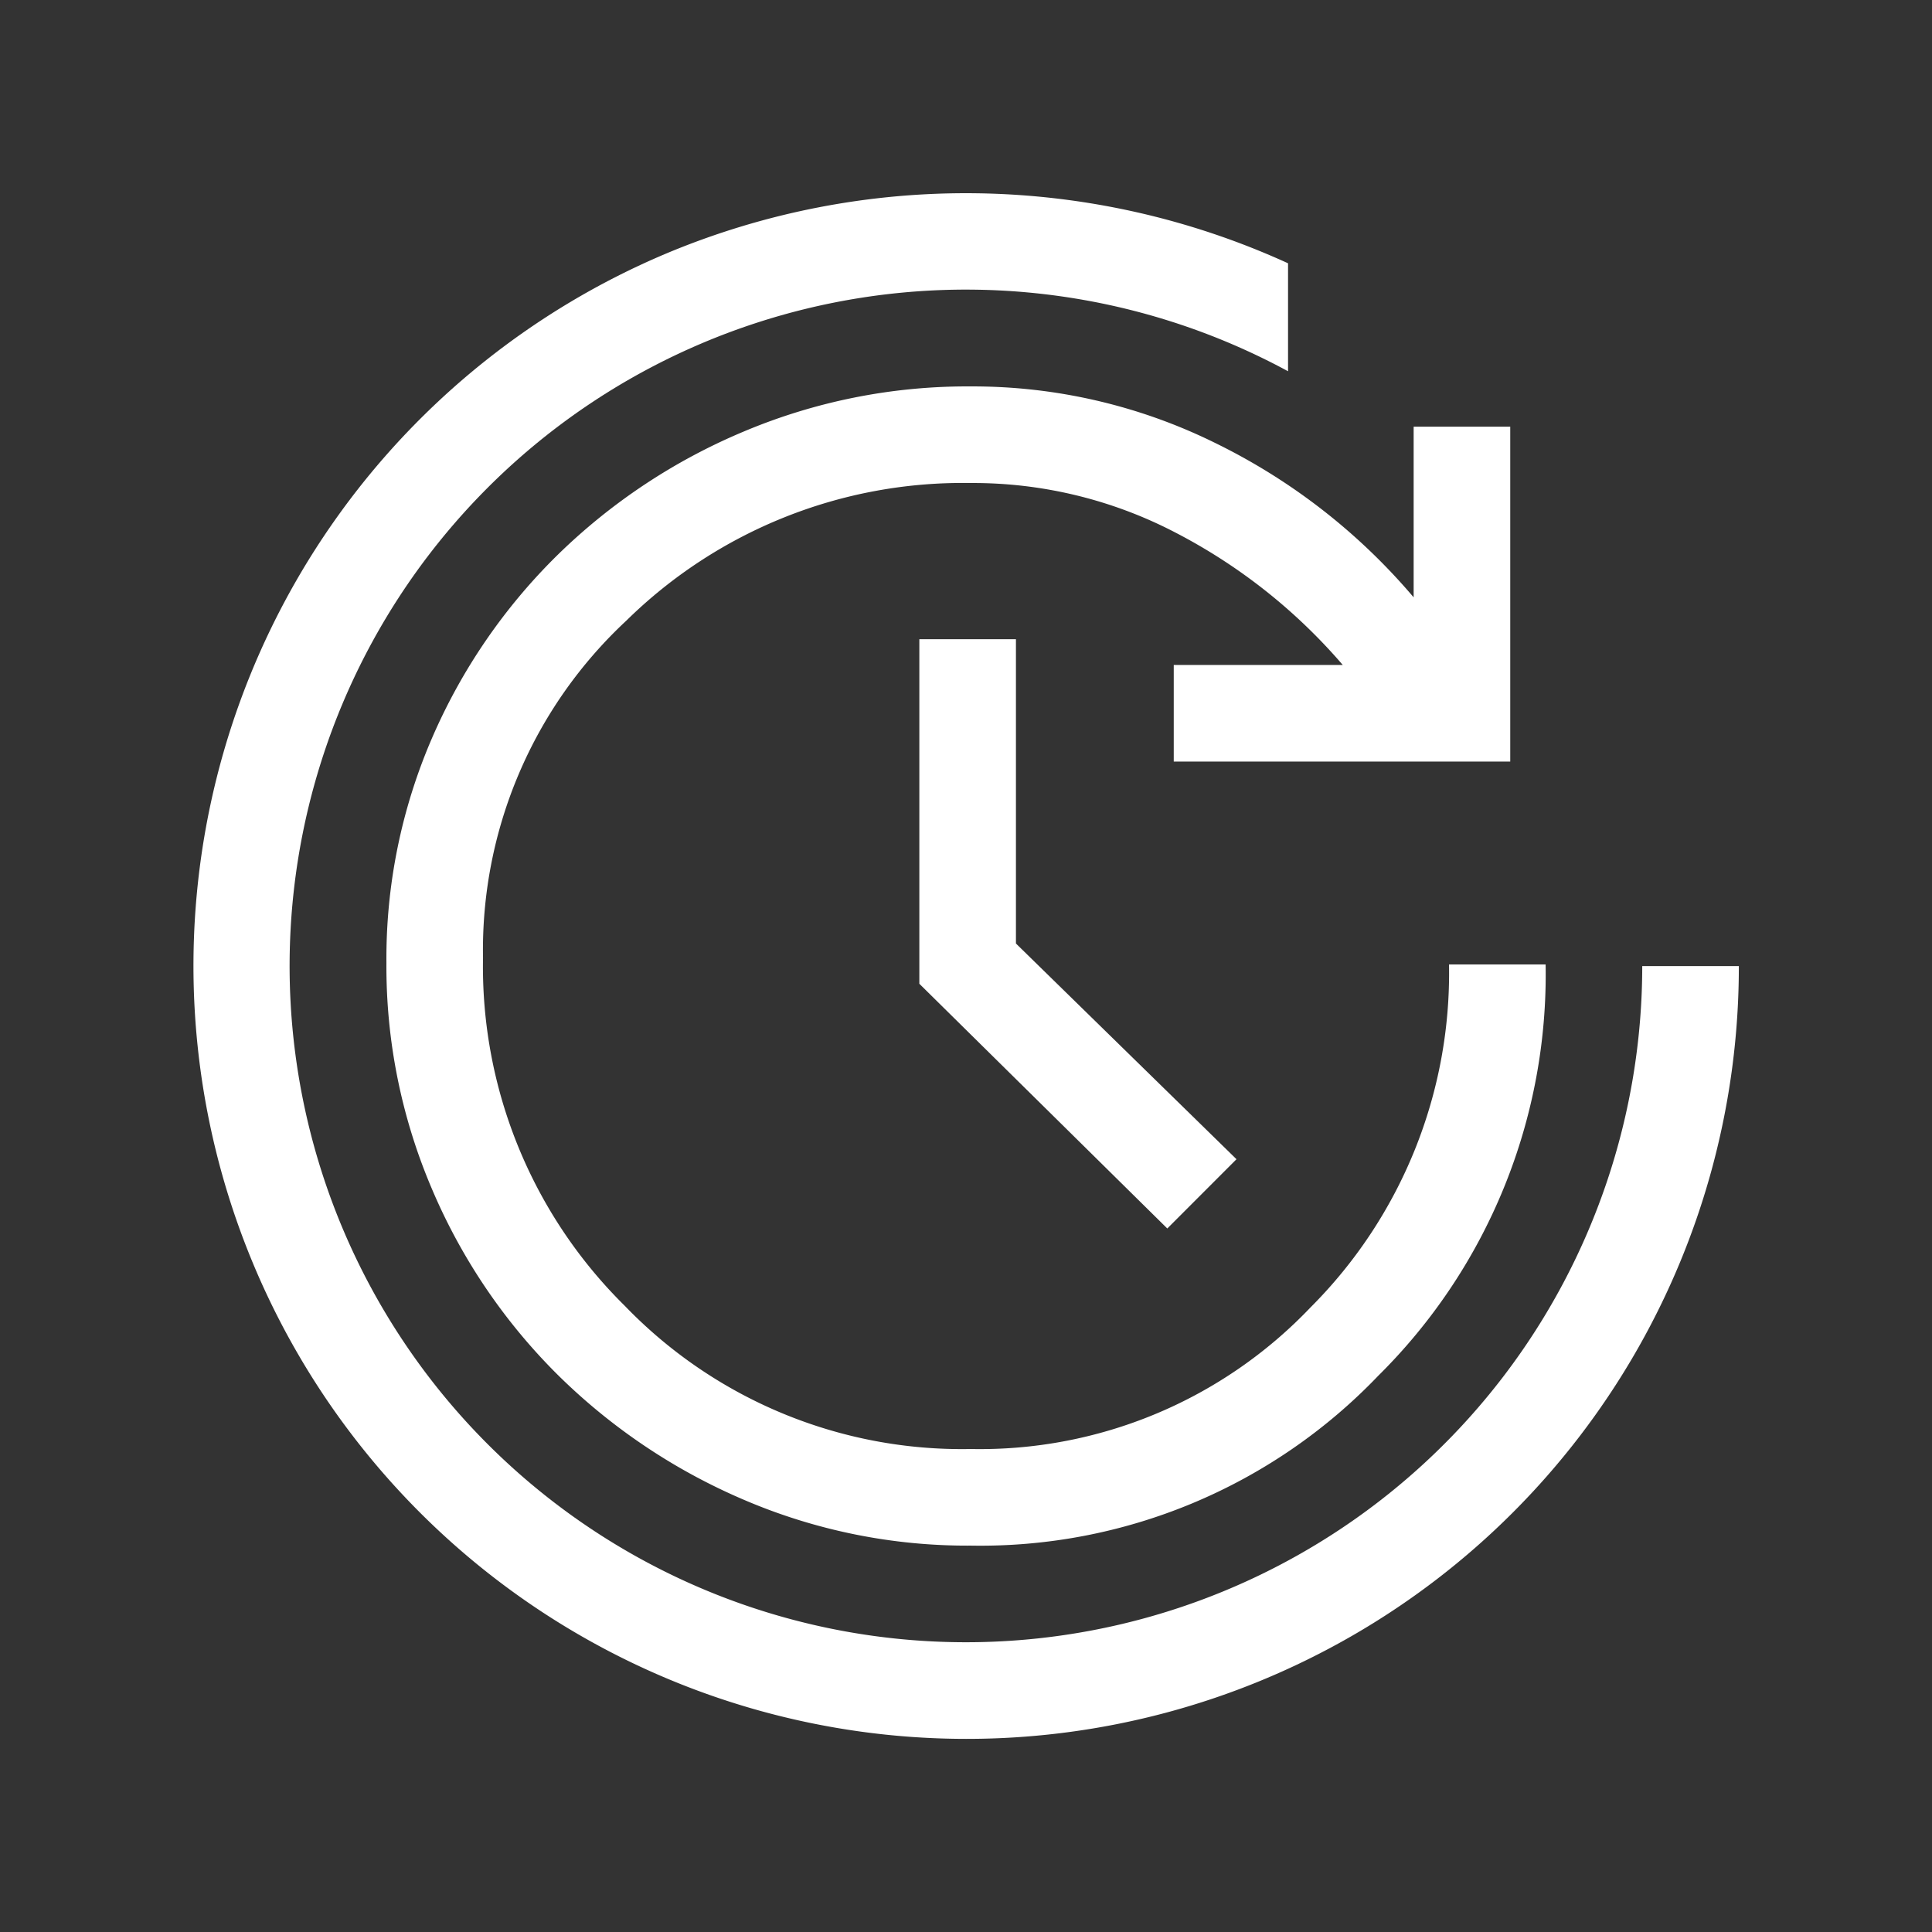 <svg xmlns="http://www.w3.org/2000/svg" width="100" height="100" viewBox="0 0 100 100">
  <rect x="0" y="0" width="100" height="100" fill="#333333" stroke="none"/>
  <g id="グループ_1342" data-name="グループ 1342" transform="translate(-116 -110)">
    <rect id="長方形_1884" data-name="長方形 1884" width="80" height="80" transform="translate(126 120)" fill="#fff" opacity="0"/>
    <g id="グループ_3203" data-name="グループ 3203">
      <g id="グループ_1341" data-name="グループ 1341" transform="translate(-203.999 -2238.998)">
        <path id="update_FILL0_wght400_GRAD0_opsz48" d="M36.251,66A29.32,29.32,0,0,1,24.5,63.627a31.02,31.02,0,0,1-9.625-6.459,30.164,30.164,0,0,1-6.5-9.584A29.321,29.321,0,0,1,6,35.835,28.731,28.731,0,0,1,8.375,24.167a29.928,29.928,0,0,1,6.5-9.459A30.791,30.791,0,0,1,24.5,8.333,29.772,29.772,0,0,1,36.251,6,28.347,28.347,0,0,1,48.877,8.917a31.714,31.714,0,0,1,10.292,8V8.083h5V25.417H46.752v-5H55.5a28.979,28.979,0,0,0-8.625-6.834A22.663,22.663,0,0,0,36.251,11a24.823,24.823,0,0,0-17.834,7.125A23.274,23.274,0,0,0,11,35.585a24.651,24.651,0,0,0,7.334,18A24.235,24.235,0,0,0,36.251,61a23.633,23.633,0,0,0,17.584-7.334A24.465,24.465,0,0,0,61,35.918h5A29.213,29.213,0,0,1,57.335,57.21,28.493,28.493,0,0,1,36.251,66ZM46.418,49.585,33.584,36.918V19.084h5V34.835L50,46Z" transform="translate(334 2362.999)" fill="#fff"/>
        <path id="前面オブジェクトで型抜き_7" data-name="前面オブジェクトで型抜き 7" d="M40,80A40.012,40.012,0,0,1,24.429,3.14a40.119,40.119,0,0,1,32.238.484V9.212A35.006,35.006,0,1,0,75,40h5A39.969,39.969,0,0,1,40,80Z" transform="translate(330.001 2359.002)" fill="#fff"/>
      </g>
      <rect id="長方形_4276" data-name="長方形 4276" width="100" height="100" transform="translate(116 110)" fill="none"/>
    </g>
  </g>
</svg>
